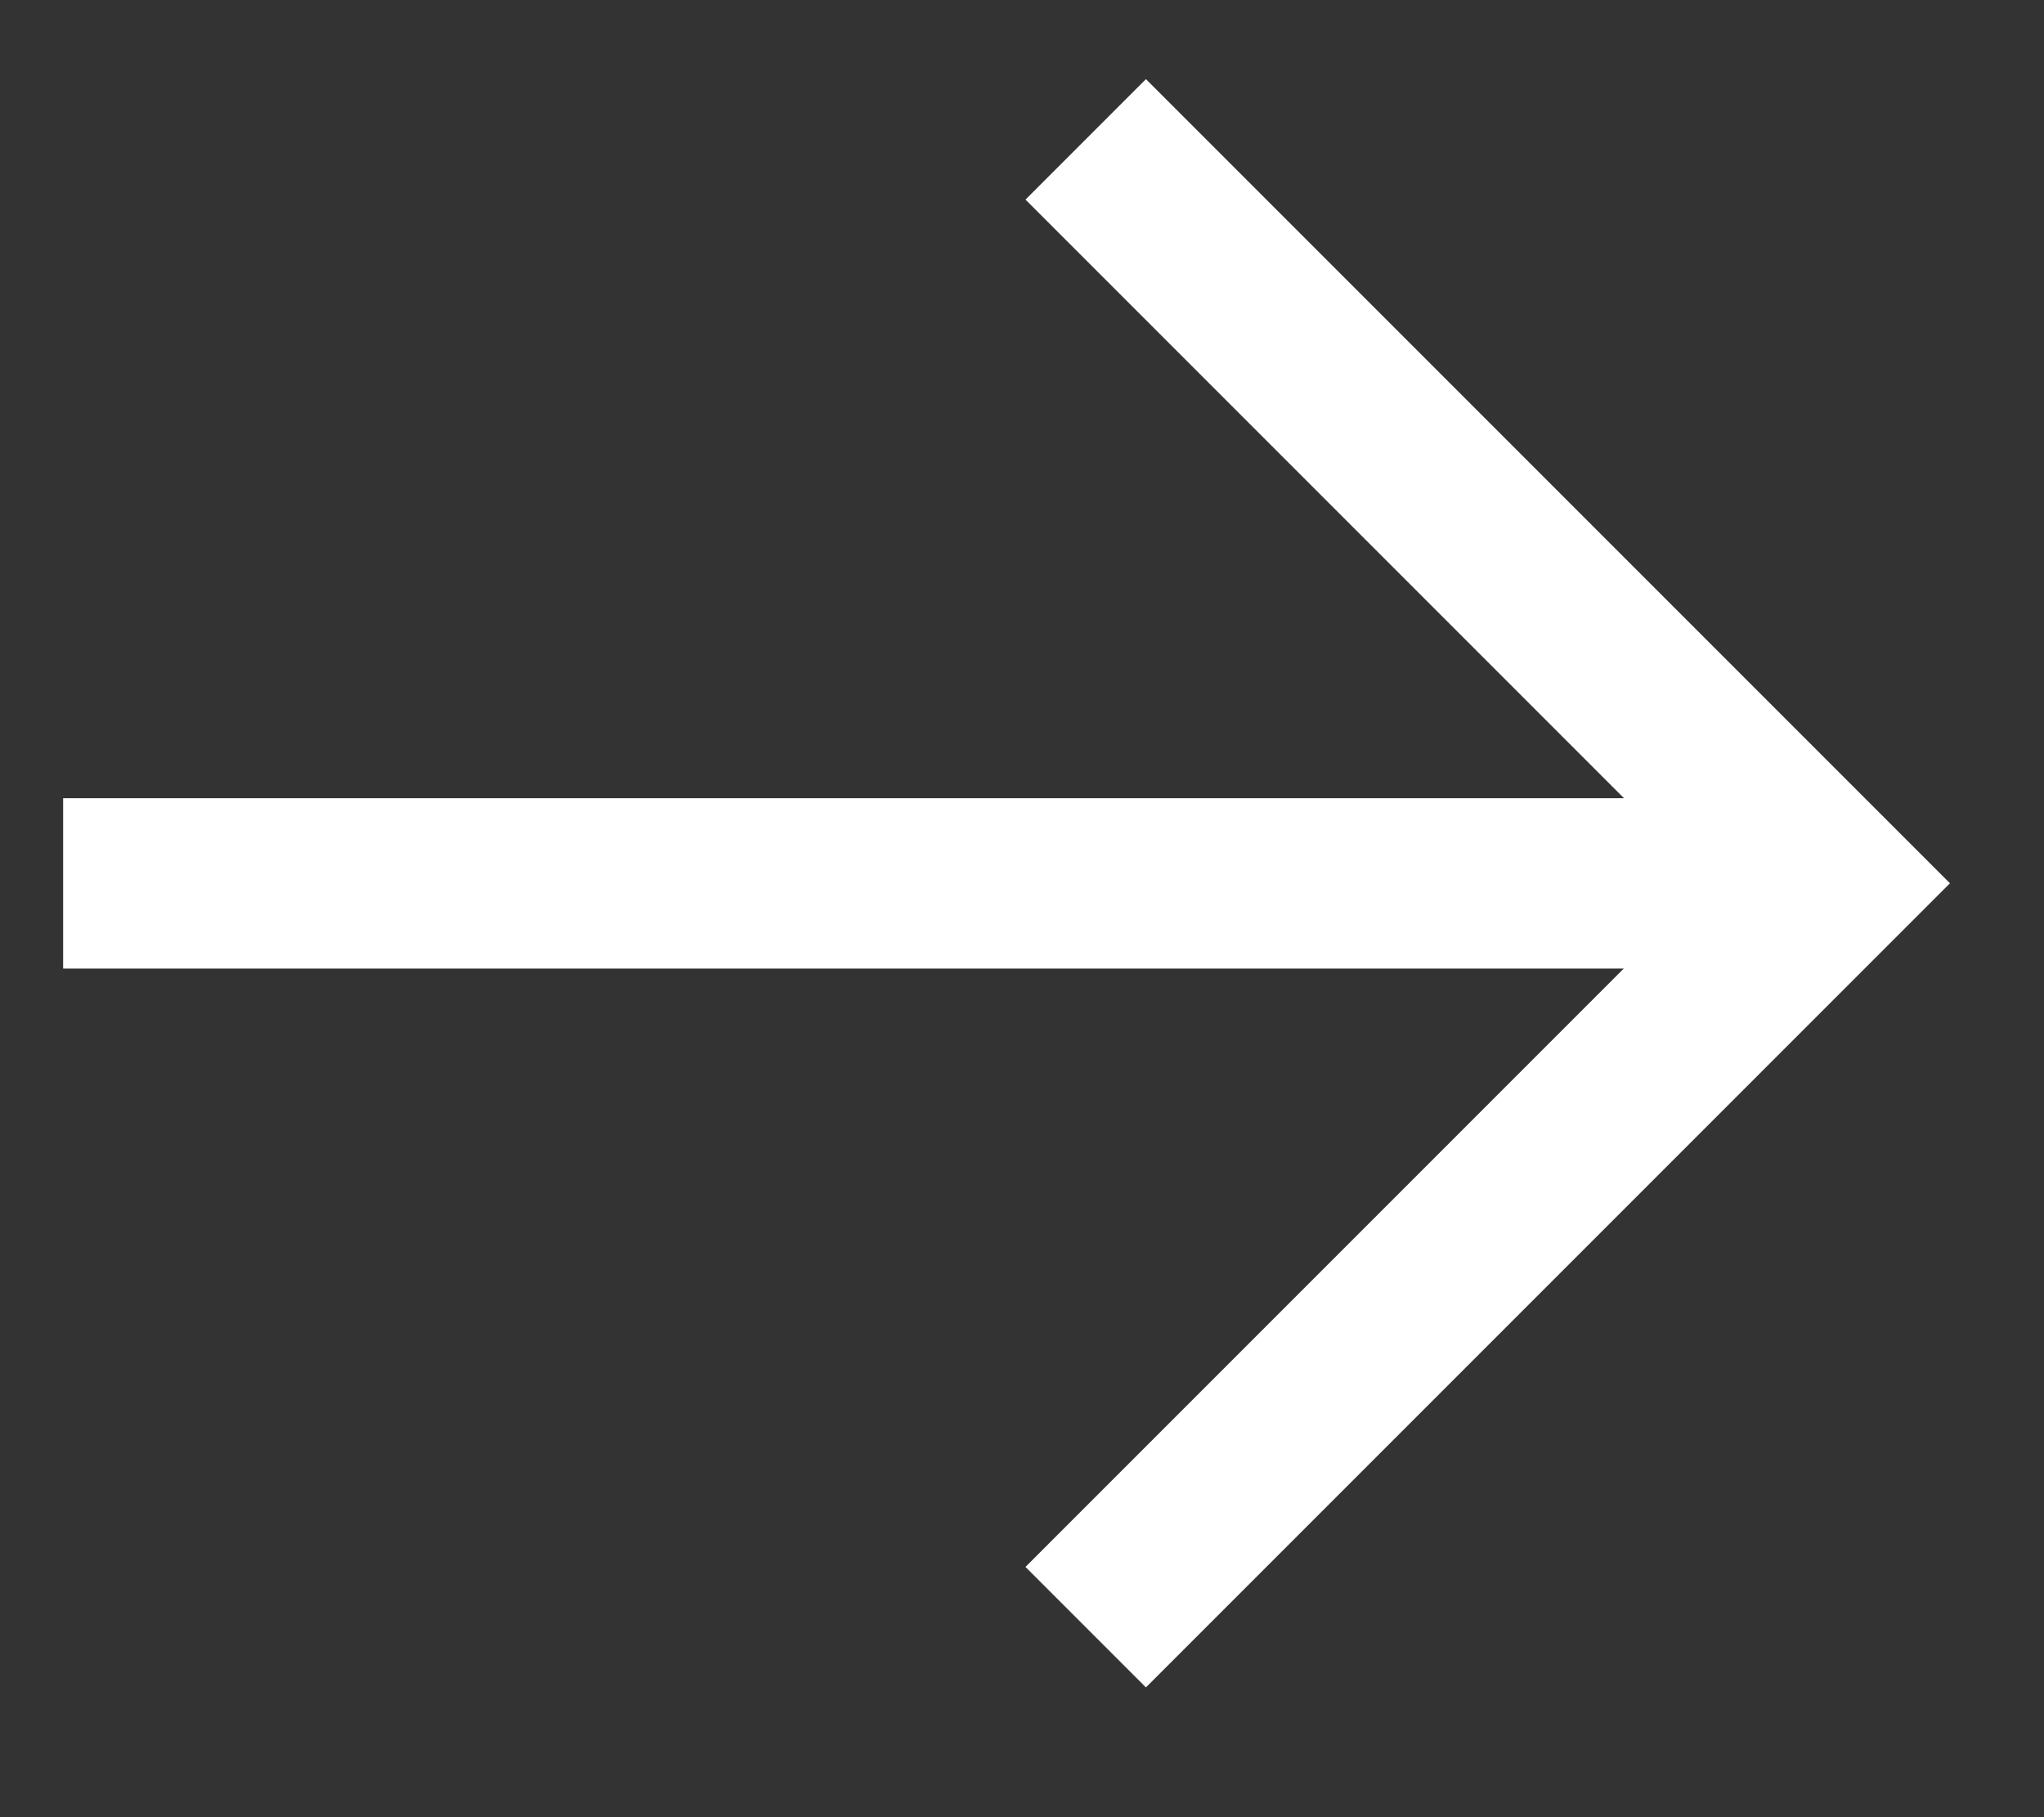<svg width="18" height="16" viewBox="0 0 18 16" fill="none" xmlns="http://www.w3.org/2000/svg">
<rect x="0" y="0" width="18" height="16" fill="#333333" stroke="none"/>
<path d="M16.112 7.778L0.556 7.778" stroke="white" stroke-width="1.5"/>
<path d="M9.561 1.227L16.111 7.777L9.561 14.327" stroke="white" stroke-width="1.5"/>
</svg>
